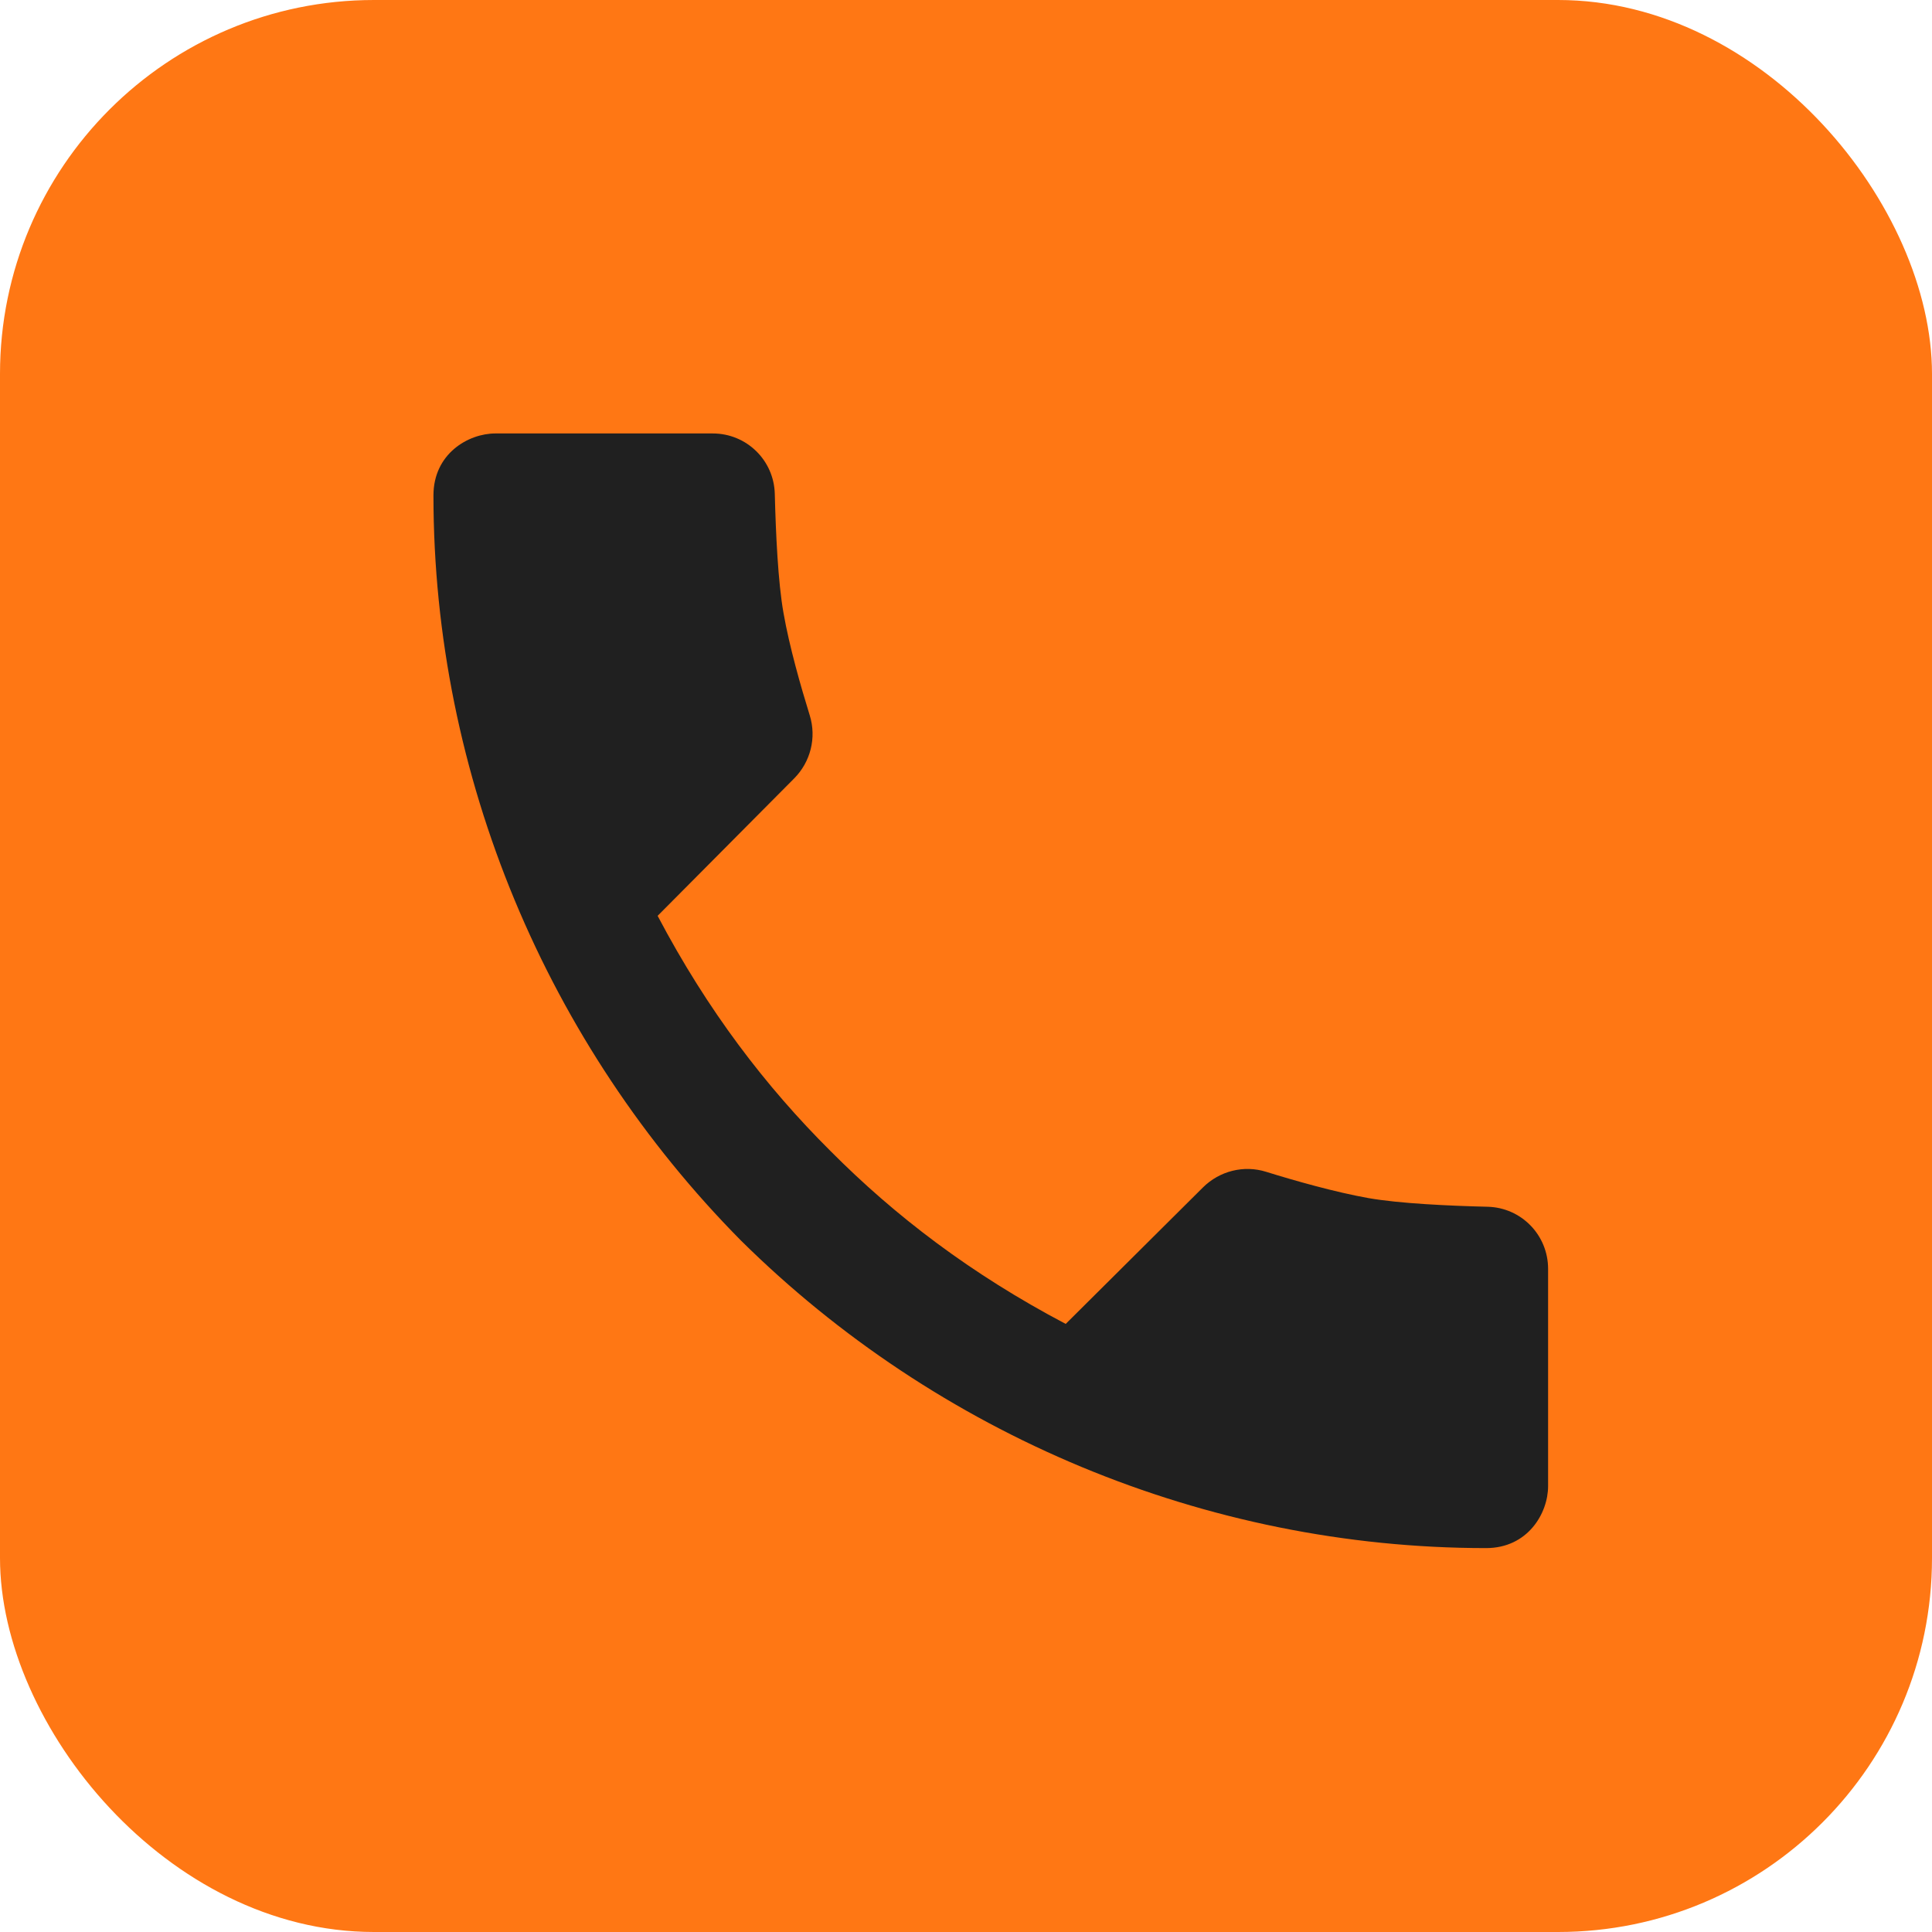 <?xml version="1.0" encoding="UTF-8"?> <svg xmlns="http://www.w3.org/2000/svg" width="31" height="31" viewBox="0 0 31 31" fill="none"><rect width="31" height="31" rx="6" fill="#FF7714"></rect><path d="M23.869 19.363C23.243 19.348 22.455 19.311 21.957 19.224C21.419 19.128 20.771 18.944 20.315 18.802C19.957 18.69 19.568 18.789 19.302 19.053L17.1 21.243C15.577 20.441 14.358 19.507 13.326 18.469C12.288 17.436 11.354 16.217 10.552 14.695L12.742 12.491C13.006 12.226 13.104 11.837 12.993 11.479C12.852 11.024 12.666 10.376 12.572 9.837C12.483 9.34 12.448 8.552 12.432 7.926C12.419 7.384 11.978 6.955 11.436 6.955H7.949C7.513 6.955 6.955 7.281 6.955 7.949C6.955 12.459 8.783 16.766 11.889 19.905C15.029 23.012 19.336 24.84 23.846 24.84C24.514 24.84 24.84 24.281 24.84 23.846V20.359C24.84 19.817 24.41 19.376 23.869 19.363Z" fill="#202020"></path></svg> 